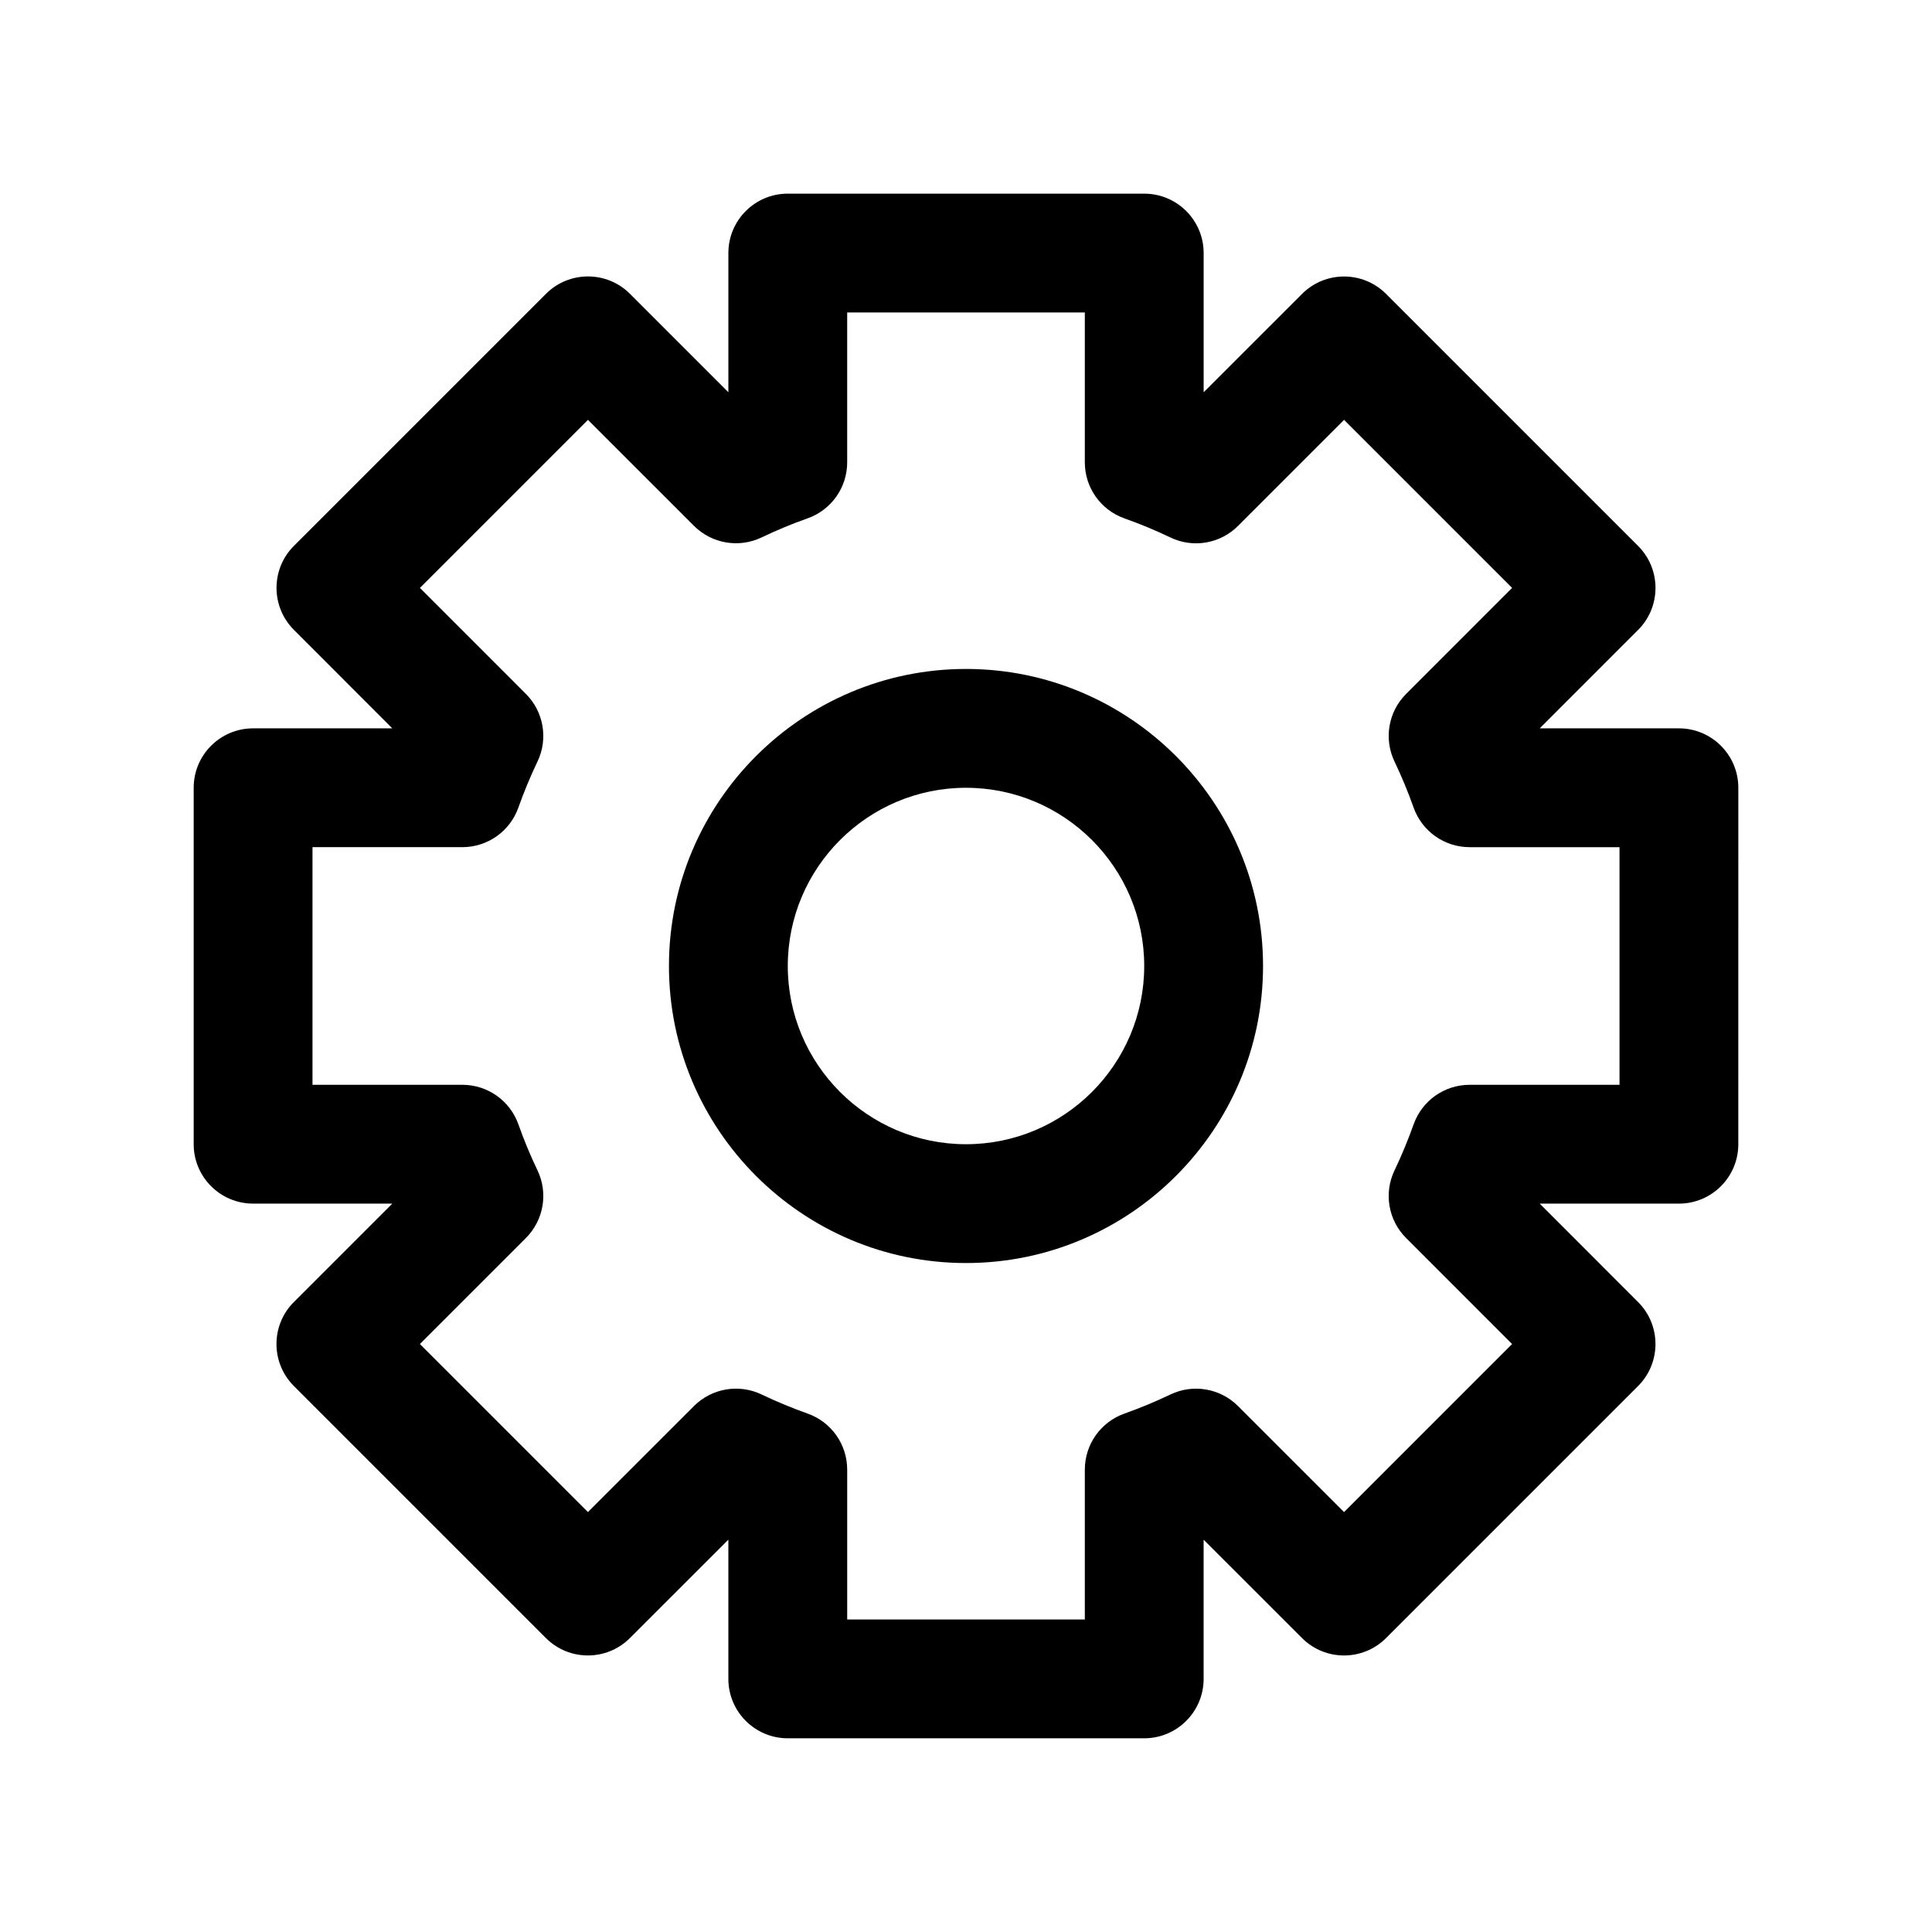 <?xml version="1.0" encoding="UTF-8"?>
<!-- Uploaded to: SVG Repo, www.svgrepo.com, Generator: SVG Repo Mixer Tools -->
<svg fill="#000000" width="800px" height="800px" version="1.1" viewBox="144 144 512 512" xmlns="http://www.w3.org/2000/svg">
 <g>
  <path d="m588.93 337.02h-36.887l26.07-26.078c6.148-6.148 6.148-16.113 0-22.262l-66.793-66.793c-6.148-6.148-16.113-6.148-22.262 0l-26.078 26.066v-36.887c0-8.691-7.055-15.742-15.742-15.742l-94.469-0.004c-8.691 0-15.742 7.055-15.742 15.742v36.887l-26.078-26.078c-6.141-6.148-16.121-6.148-22.262 0l-66.793 66.793c-6.148 6.148-6.148 16.113 0 22.262l26.066 26.094h-36.887c-8.691 0-15.742 7.055-15.742 15.742v94.465c0 8.691 7.055 15.742 15.742 15.742h36.887l-26.078 26.078c-6.148 6.148-6.148 16.113 0 22.262l66.793 66.793c6.148 6.148 16.113 6.148 22.262 0l26.09-26.066v36.887c0 8.691 7.055 15.742 15.742 15.742h94.465c8.691 0 15.742-7.055 15.742-15.742v-36.887l26.078 26.07c6.148 6.148 16.113 6.148 22.262 0l66.793-66.793c6.148-6.148 6.148-16.113 0-22.262l-26.066-26.078h36.887c8.691 0 15.742-7.055 15.742-15.742l0.004-94.469c0-8.691-7.055-15.742-15.746-15.742zm-15.742 94.465h-39.723c-6.668 0-12.609 4.195-14.84 10.484-1.48 4.148-3.172 8.258-5.062 12.195-2.883 6.023-1.652 13.211 3.07 17.926l28.086 28.094-44.531 44.531-28.094-28.086c-4.723-4.723-11.902-5.961-17.926-3.07-3.938 1.883-8.039 3.582-12.195 5.062-6.285 2.234-10.48 8.168-10.48 14.836v39.723h-62.977v-39.723c0-6.668-4.195-12.609-10.477-14.84-4.148-1.48-8.258-3.172-12.219-5.07-6.008-2.883-13.195-1.645-17.918 3.078l-28.094 28.086-44.531-44.531 28.094-28.094c4.723-4.723 5.953-11.918 3.07-17.934-1.898-3.953-3.598-8.047-5.055-12.18-2.227-6.285-8.172-10.488-14.848-10.488h-39.723v-62.977h39.723c6.668 0 12.617-4.203 14.84-10.492 1.465-4.117 3.164-8.219 5.062-12.195 2.883-6.023 1.645-13.211-3.07-17.926l-28.086-28.094 44.531-44.531 28.094 28.086c4.731 4.723 11.918 5.953 17.926 3.07 3.969-1.898 8.07-3.606 12.195-5.062 6.281-2.219 10.484-8.164 10.484-14.832v-39.723h62.977v39.723c0 6.676 4.203 12.617 10.492 14.848 4.125 1.457 8.227 3.156 12.18 5.055 6.039 2.906 13.227 1.652 17.934-3.07l28.094-28.094 44.531 44.531-28.086 28.094c-4.723 4.715-5.953 11.895-3.078 17.918 1.891 3.953 3.59 8.062 5.07 12.219 2.234 6.281 8.168 10.477 14.836 10.477h39.723z"/>
  <path d="m400 321.28c-43.406 0-78.719 35.312-78.719 78.719s35.312 78.719 78.719 78.719 78.719-35.312 78.719-78.719c0-43.402-35.312-78.719-78.719-78.719zm0 125.95c-26.047 0-47.23-21.184-47.23-47.23s21.184-47.23 47.23-47.23 47.23 21.184 47.23 47.23-21.184 47.23-47.23 47.23z"/>
 </g>
</svg>